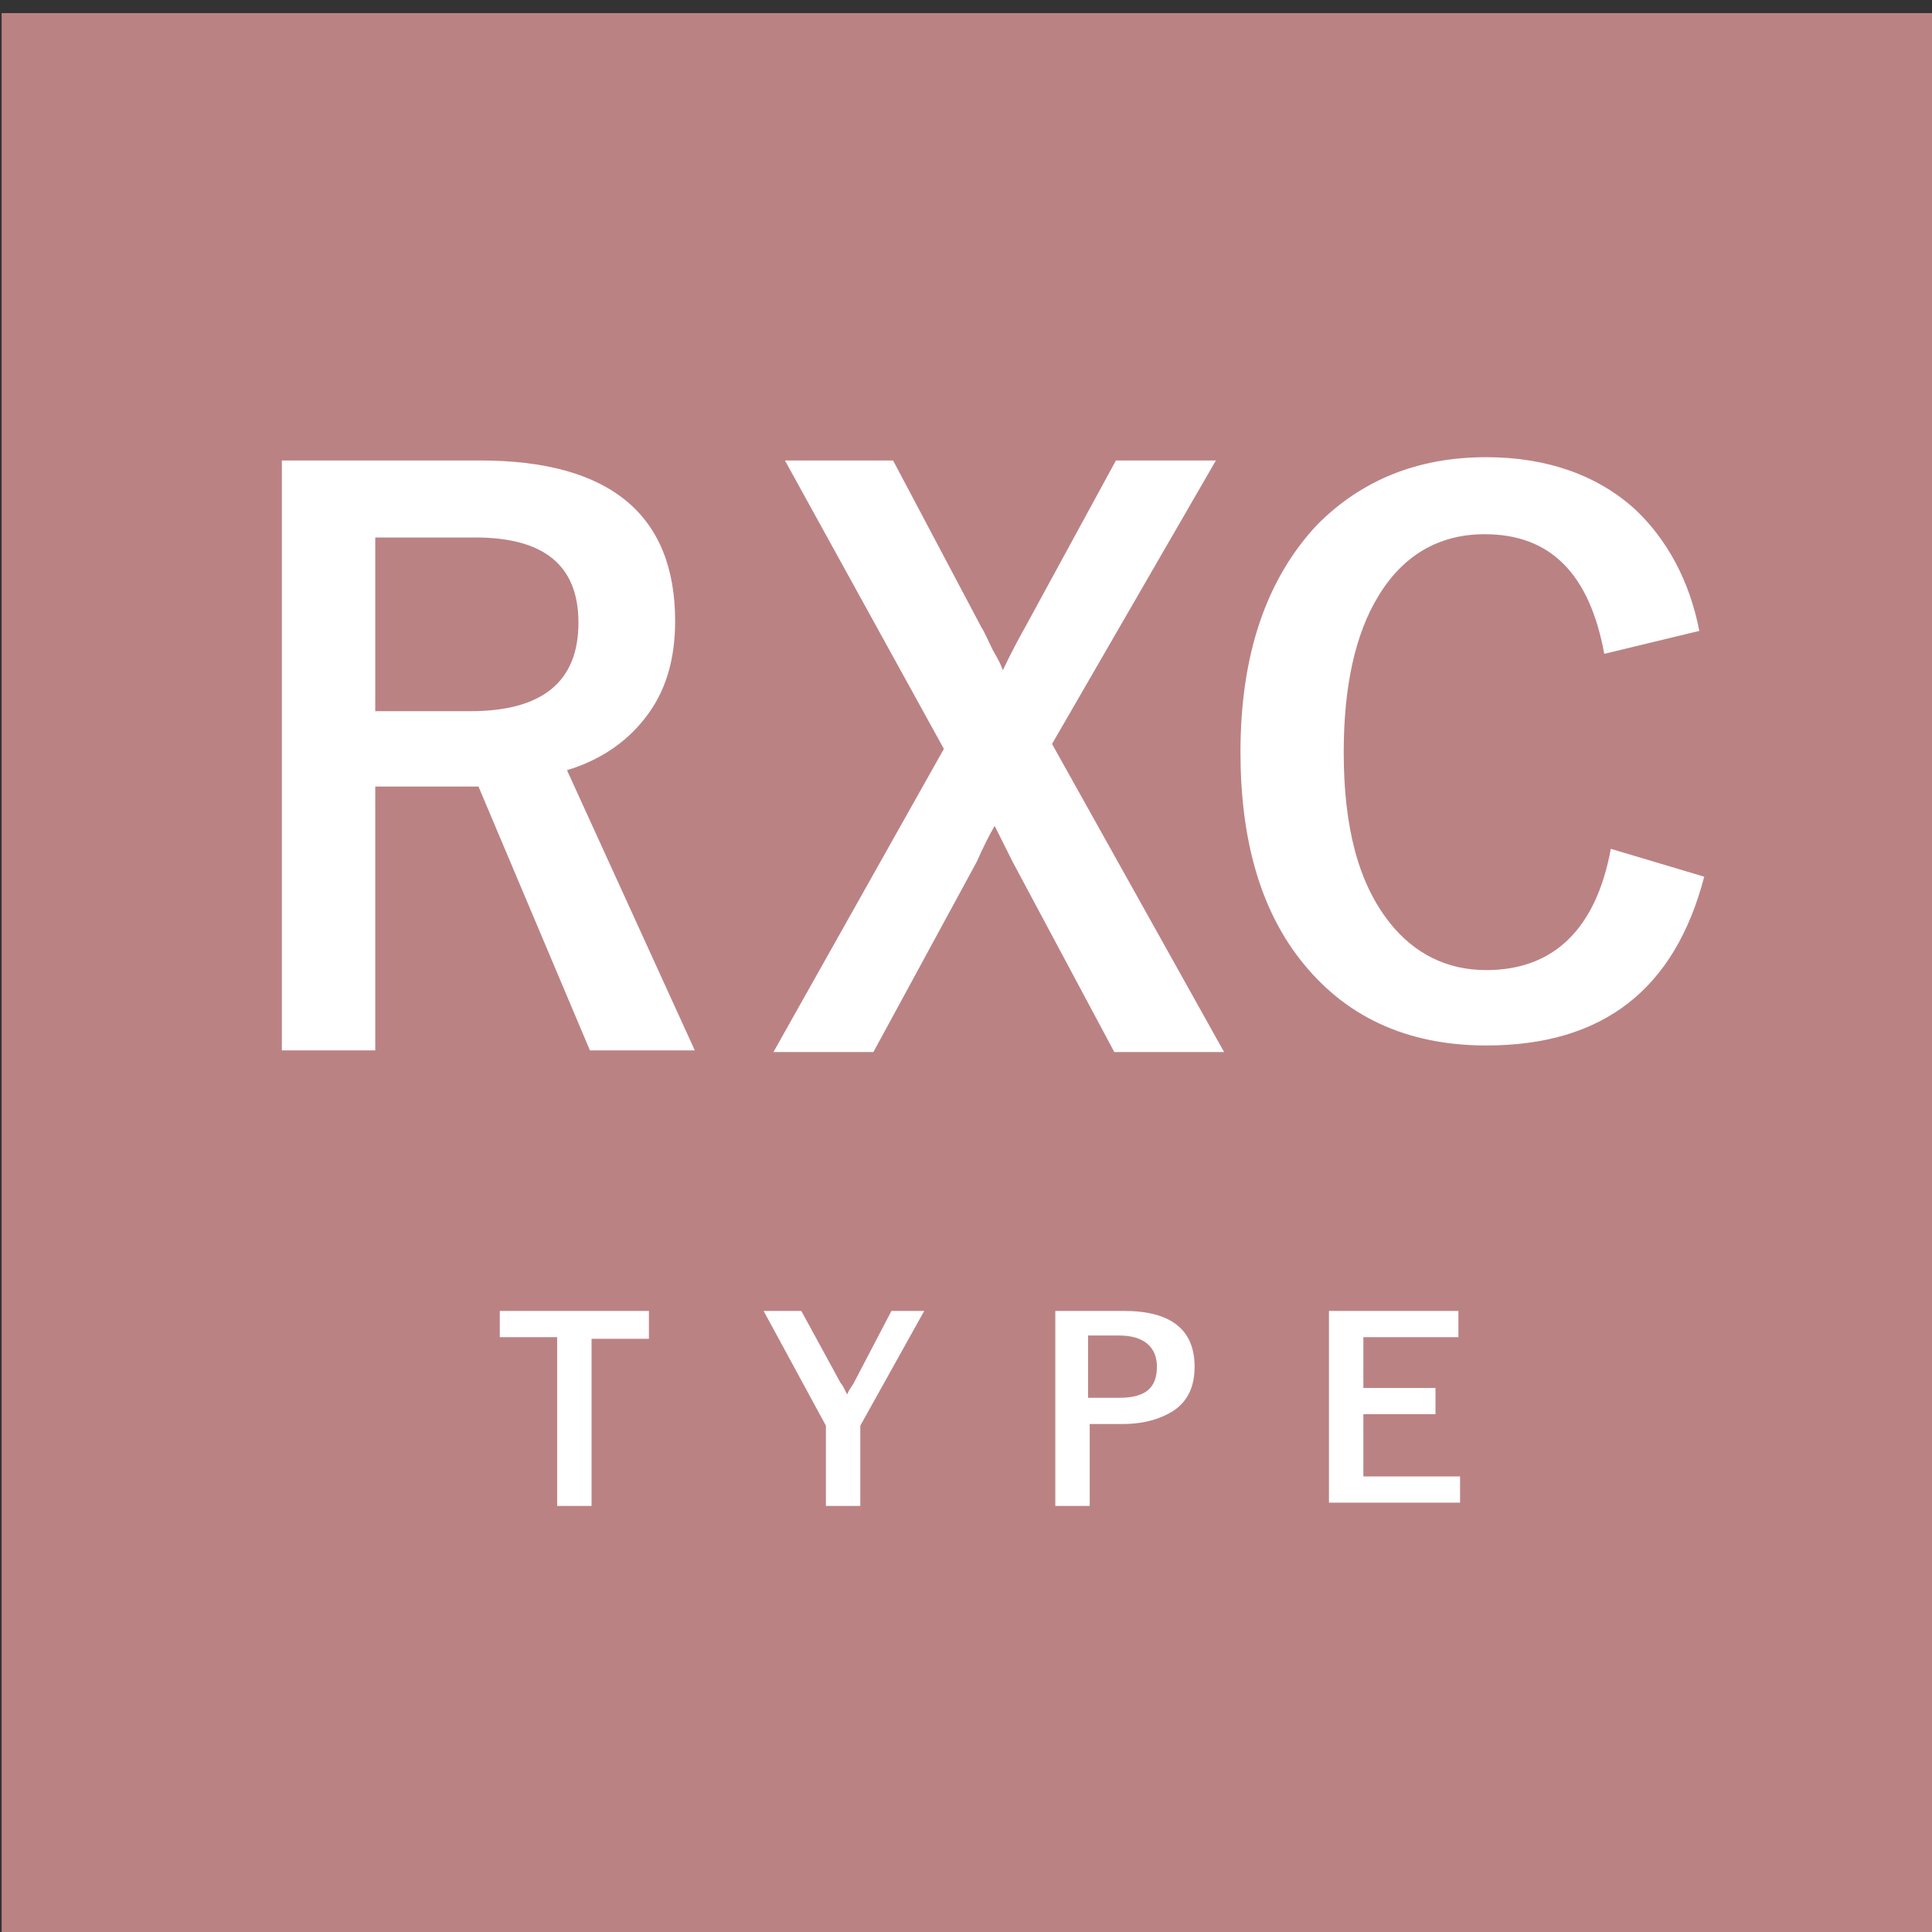 <?xml version="1.0" encoding="utf-8"?>
<!-- Generator: Adobe Illustrator 27.7.0, SVG Export Plug-In . SVG Version: 6.00 Build 0)  -->
<svg version="1.1" id="レイヤー_1" xmlns="http://www.w3.org/2000/svg" xmlns:xlink="http://www.w3.org/1999/xlink" x="0px"
	 y="0px" viewBox="0 0 117.9 117.9" style="enable-background:new 0 0 117.9 117.9;" xml:space="preserve">
<rect x="0" y="0" width="117.9" height="117.9" fill="#333333" stroke="none"/>
<style type="text/css">
	.st0{fill:#BB8284;}
	.st1{fill:#FFFFFF;}
</style>
<g>
	<rect x="0.1" y="0.8" class="st0" width="117.9" height="117.9"/>
	<g>
		<g>
			<g>
				<path class="st1" d="M17.2,28.1h12.1c7.9,0,11.9,3.3,11.9,9.8c0,2.4-0.6,4.4-1.9,6c-1.1,1.4-2.7,2.5-4.7,3.1l7.8,17.1H36
					L29.2,48l-1.5,0h-4.8v16.1h-5.7V28.1z M22.9,32.8v10.6h5.8c4.4,0,6.6-1.8,6.6-5.4c0-3.5-2.1-5.2-6.3-5.2H22.9z"/>
			</g>
			<g>
				<path class="st1" d="M74.2,28.1l-10,17.3l10.5,18.8H68l-6.2-11.6c-0.1-0.2-0.3-0.6-0.6-1.2c-0.2-0.4-0.4-0.8-0.5-1
					c-0.3,0.5-0.7,1.3-1.1,2.2l-6.3,11.6h-6.1l10.4-18.5l-9.7-17.6h6.6l5.4,10.2c0.2,0.3,0.4,0.8,0.7,1.4c0.3,0.5,0.5,0.9,0.6,1.2
					c0.1-0.2,0.5-1.1,1.4-2.7l5.5-10.1H74.2z"/>
			</g>
			<g>
				<path class="st1" d="M103.7,38.5l-5.8,1.4c-0.9-4.9-3.3-7.3-7.3-7.3c-2.8,0-5,1.3-6.5,3.8c-1.4,2.3-2.1,5.5-2.1,9.5
					c0,4.6,0.9,8,2.8,10.4c1.5,1.9,3.5,2.9,5.9,2.9c4.1,0,6.7-2.5,7.6-7.4l5.7,1.7c-1.8,6.9-6.2,10.3-13.3,10.3
					c-4.9,0-8.7-1.8-11.4-5.3c-2.4-3.1-3.6-7.3-3.6-12.6c0-6,1.6-10.6,4.7-13.9c2.7-2.7,6.1-4.1,10.3-4.1c3.7,0,6.8,1.1,9.1,3.2
					C101.7,32.9,103.1,35.4,103.7,38.5z"/>
			</g>
			<g>
				<g>
					<path class="st1" d="M39.6,80v1.7h-3.5v10.2H34V81.6h-3.5V80H39.6z"/>
				</g>
				<g>
					<path class="st1" d="M56.4,80l-3.9,7v4.9h-2.1V87l-3.8-7h2.3l2.4,4.4c0.1,0.1,0.2,0.3,0.4,0.7c0.1-0.3,0.3-0.5,0.4-0.7l2.3-4.4
						H56.4z"/>
				</g>
				<g>
					<path class="st1" d="M64.4,80h4.2c2.8,0,4.3,1.1,4.3,3.4c0,1.2-0.4,2.1-1.3,2.7c-0.8,0.5-1.8,0.8-3.1,0.8h-2v5h-2.1V80z
						 M66.4,81.5v3.8h1.9c1.6,0,2.3-0.6,2.3-1.9c0-1.2-0.8-1.9-2.3-1.9H66.4z"/>
				</g>
				<g>
					<path class="st1" d="M89,80v1.6h-5.8v3.1h4.4v1.6h-4.4v3.8h5.9v1.6h-8V80H89z"/>
				</g>
			</g>
		</g>
	</g>
</g>
</svg>

